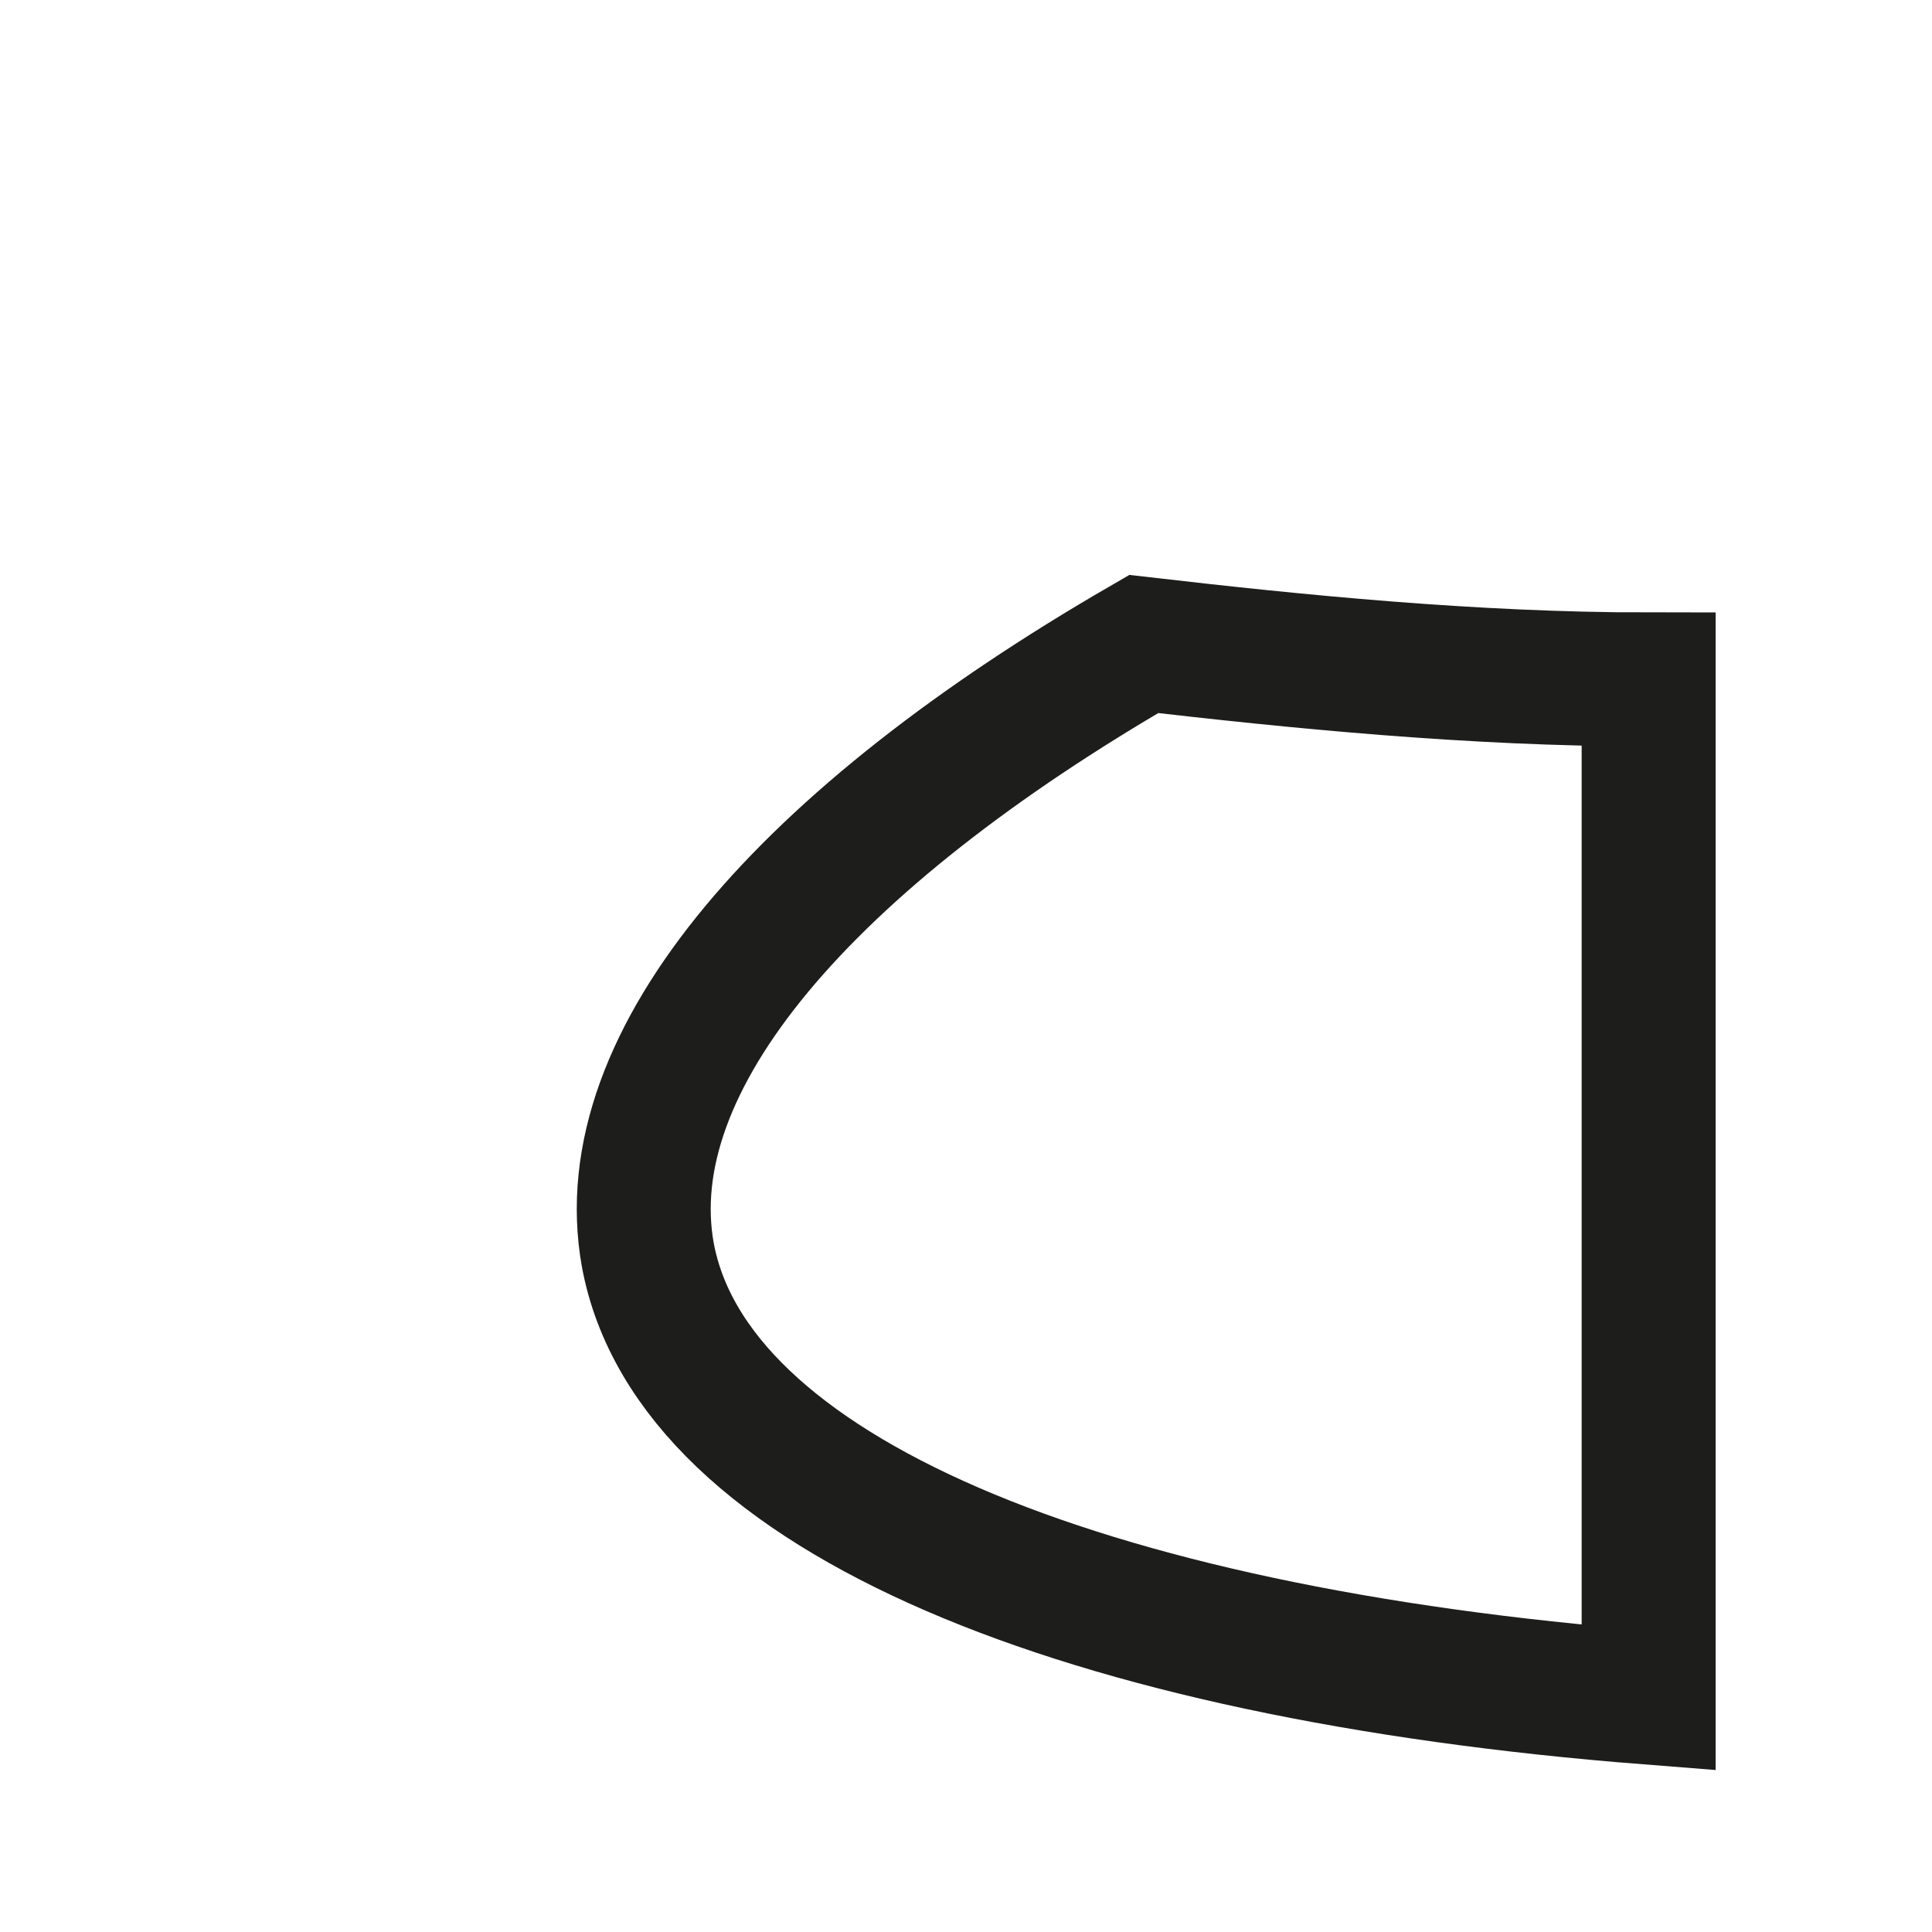 <?xml version="1.0" encoding="utf-8"?>
<svg xmlns="http://www.w3.org/2000/svg" fill="none" height="100%" overflow="visible" preserveAspectRatio="none" style="display: block;" viewBox="0 0 3 3" width="100%">
<path d="M2.56 2.636C1.68 2.567 1.075 2.32 1.006 1.949C0.951 1.646 1.254 1.302 1.776 1C2.01 1.027 2.285 1.055 2.56 1.055V2.636Z" id="Vector" stroke="#1D1D1B" stroke-miterlimit="3.864" stroke-width="0.208"/>
</svg>